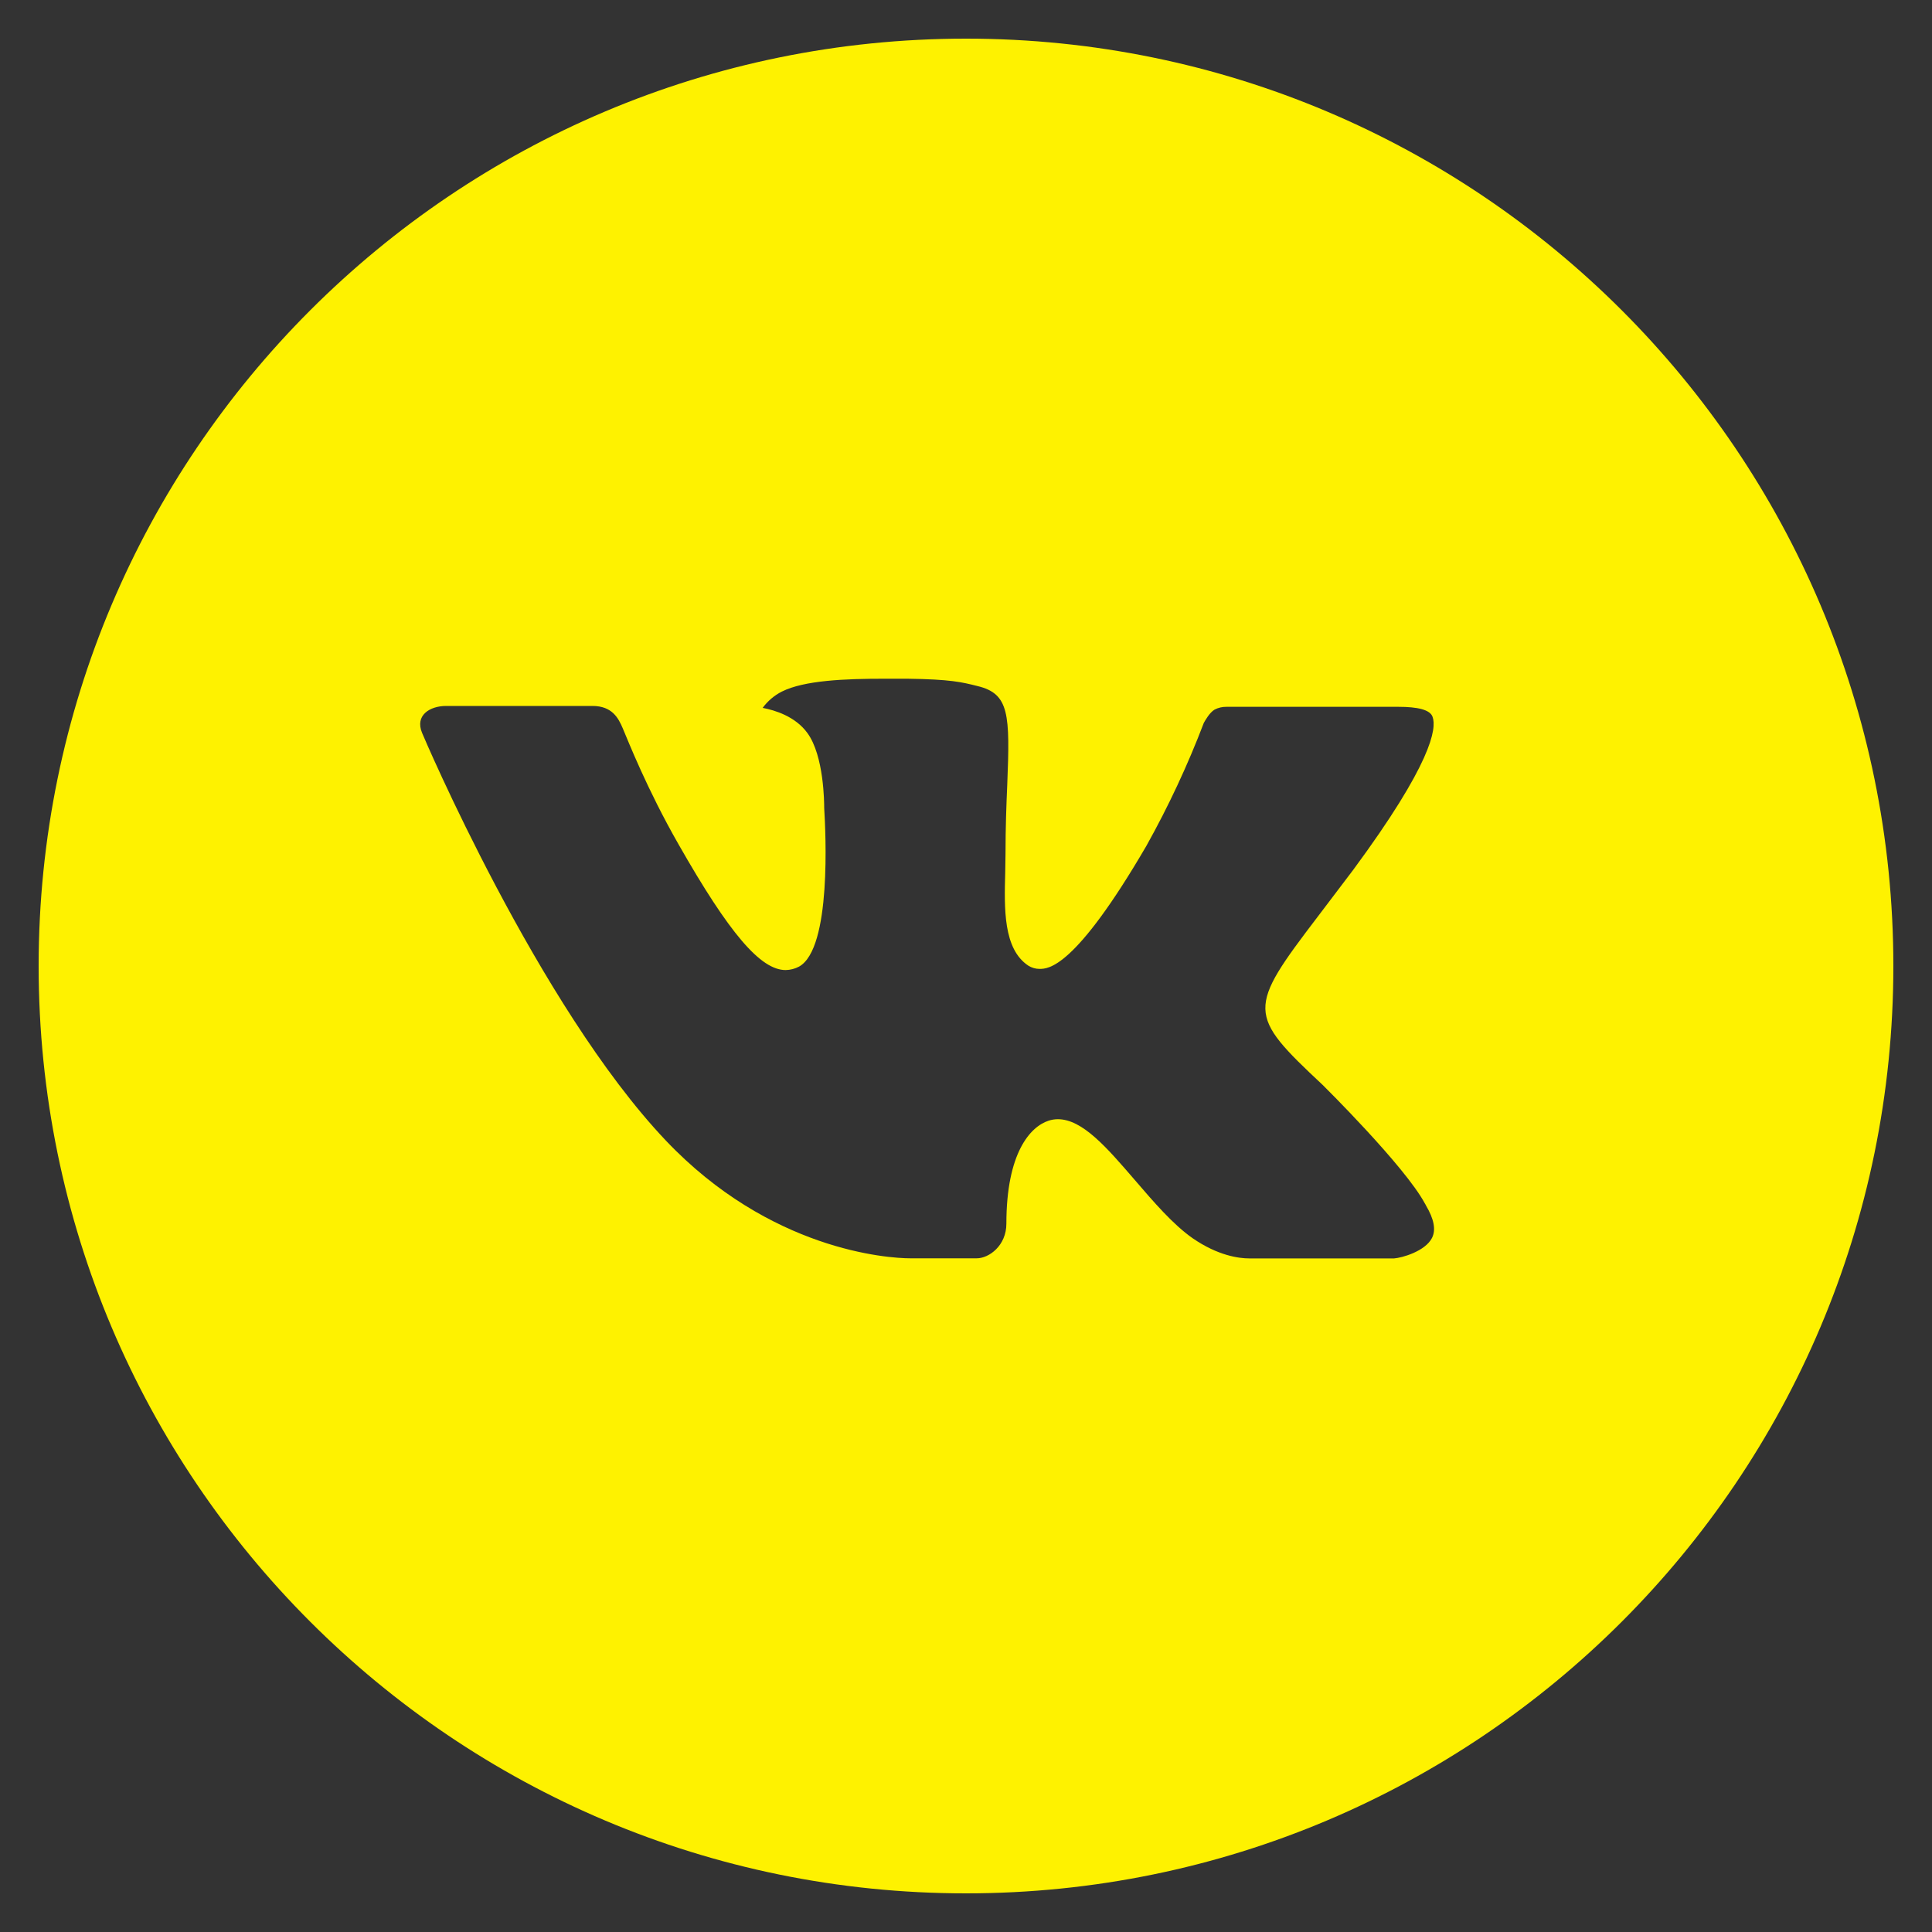 <?xml version="1.0" encoding="UTF-8"?> <svg xmlns="http://www.w3.org/2000/svg" width="20" height="20" viewBox="0 0 20 20" fill="none"><rect x="0" y="0" width="20" height="20" fill="#333333" stroke="none"/> <path d="M10 0.4C4.698 0.4 0.4 4.698 0.4 10C0.4 15.302 4.698 19.6 10 19.6C15.302 19.6 19.6 15.302 19.6 10C19.6 4.698 15.302 0.4 10 0.4ZM13.692 11.231C13.692 11.231 14.541 12.069 14.75 12.458C14.756 12.466 14.759 12.474 14.761 12.478C14.846 12.621 14.866 12.732 14.824 12.815C14.754 12.953 14.514 13.021 14.432 13.027H12.932C12.828 13.027 12.61 13 12.346 12.818C12.143 12.676 11.943 12.443 11.748 12.216C11.457 11.878 11.205 11.586 10.951 11.586C10.919 11.586 10.887 11.591 10.856 11.601C10.664 11.663 10.418 11.937 10.418 12.667C10.418 12.895 10.238 13.026 10.111 13.026H9.424C9.19 13.026 7.971 12.944 6.891 11.805C5.569 10.41 4.379 7.612 4.369 7.586C4.294 7.405 4.449 7.308 4.618 7.308H6.133C6.335 7.308 6.401 7.431 6.447 7.54C6.501 7.667 6.699 8.172 7.024 8.74C7.551 9.666 7.874 10.042 8.133 10.042C8.182 10.041 8.229 10.029 8.272 10.006C8.61 9.818 8.547 8.613 8.532 8.363C8.532 8.316 8.531 7.824 8.358 7.588C8.234 7.417 8.023 7.352 7.895 7.328C7.947 7.257 8.015 7.199 8.094 7.159C8.326 7.043 8.744 7.026 9.159 7.026H9.39C9.84 7.032 9.956 7.061 10.119 7.102C10.449 7.181 10.456 7.394 10.427 8.123C10.418 8.33 10.409 8.564 10.409 8.84C10.409 8.9 10.406 8.964 10.406 9.032C10.396 9.403 10.384 9.824 10.646 9.997C10.68 10.018 10.72 10.03 10.76 10.03C10.851 10.03 11.125 10.03 11.867 8.757C12.096 8.347 12.295 7.921 12.462 7.483C12.477 7.457 12.521 7.377 12.573 7.346C12.611 7.326 12.654 7.316 12.697 7.317H14.478C14.672 7.317 14.805 7.346 14.83 7.421C14.874 7.54 14.822 7.903 14.009 9.004L13.646 9.483C12.909 10.449 12.909 10.498 13.692 11.231V11.231Z" fill="#FEF200"></path> </svg> 